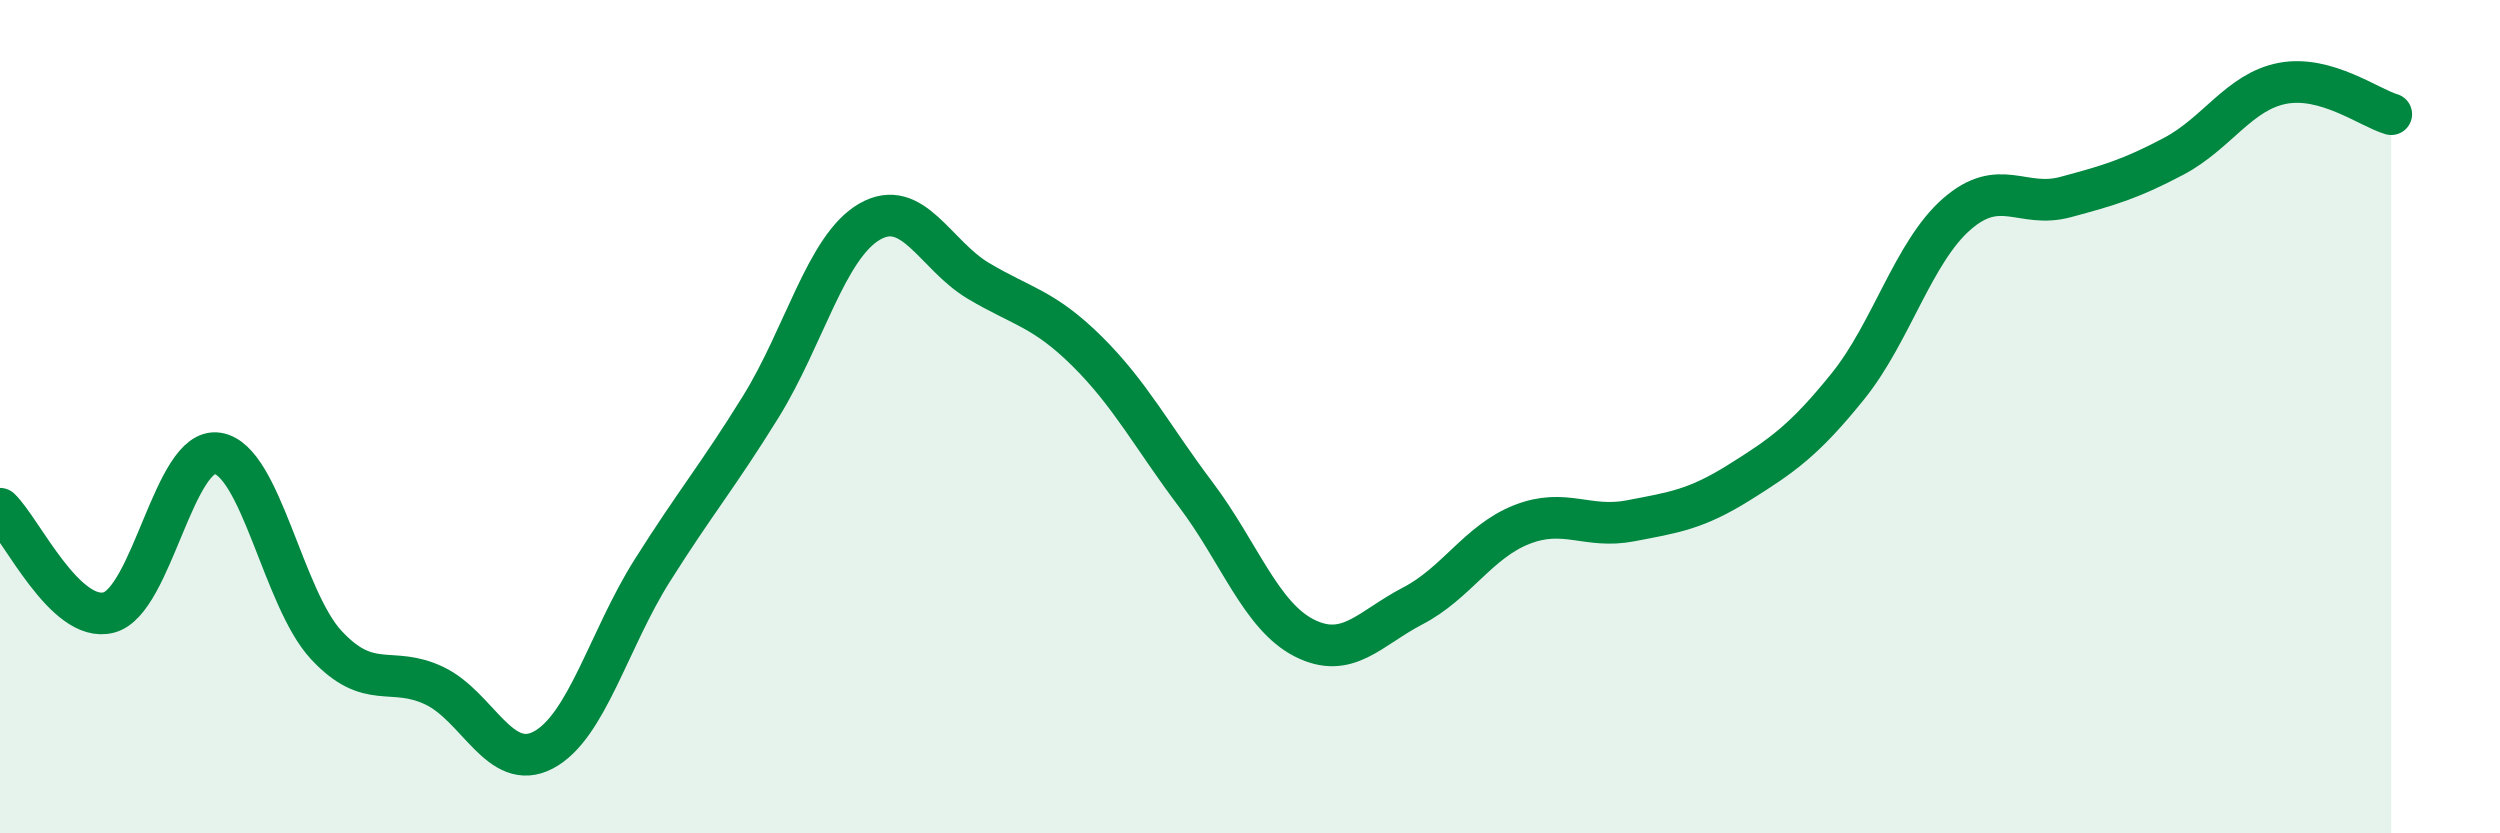
    <svg width="60" height="20" viewBox="0 0 60 20" xmlns="http://www.w3.org/2000/svg">
      <path
        d="M 0,12.21 C 0.52,12.71 1.57,14.97 2.61,14.7 C 3.65,14.43 4.18,10.72 5.22,10.88 C 6.26,11.04 6.79,14.36 7.83,15.48 C 8.87,16.6 9.39,15.96 10.43,16.46 C 11.47,16.96 12,18.55 13.04,18 C 14.08,17.45 14.61,15.35 15.65,13.7 C 16.69,12.05 17.22,11.44 18.26,9.76 C 19.3,8.08 19.83,5.92 20.87,5.32 C 21.91,4.72 22.44,6.12 23.48,6.74 C 24.52,7.36 25.05,7.4 26.09,8.43 C 27.13,9.46 27.66,10.49 28.7,11.87 C 29.74,13.25 30.26,14.78 31.3,15.31 C 32.34,15.84 32.87,15.08 33.91,14.54 C 34.95,14 35.48,13 36.52,12.59 C 37.56,12.18 38.09,12.7 39.13,12.5 C 40.17,12.3 40.7,12.23 41.74,11.58 C 42.78,10.93 43.31,10.56 44.35,9.27 C 45.39,7.98 45.92,6.05 46.96,5.14 C 48,4.23 48.53,5.01 49.57,4.73 C 50.61,4.45 51.13,4.3 52.17,3.75 C 53.21,3.2 53.74,2.2 54.78,2 C 55.82,1.8 56.87,2.59 57.39,2.74L57.39 20L0 20Z"
        fill="#008740"
        opacity="0.1"
        stroke-linecap="round"
        stroke-linejoin="round"
      />
      <path
        d="M 0,12.21 C 0.52,12.71 1.57,14.97 2.61,14.7 C 3.65,14.43 4.18,10.72 5.22,10.88 C 6.26,11.04 6.79,14.36 7.83,15.48 C 8.87,16.6 9.39,15.96 10.43,16.46 C 11.47,16.96 12,18.55 13.04,18 C 14.08,17.45 14.61,15.35 15.65,13.7 C 16.69,12.05 17.22,11.44 18.26,9.76 C 19.3,8.08 19.83,5.92 20.87,5.32 C 21.91,4.72 22.44,6.12 23.48,6.74 C 24.52,7.36 25.05,7.4 26.09,8.43 C 27.13,9.46 27.66,10.49 28.7,11.87 C 29.74,13.25 30.26,14.78 31.3,15.31 C 32.34,15.84 32.87,15.08 33.91,14.54 C 34.95,14 35.48,13 36.52,12.59 C 37.56,12.18 38.09,12.7 39.13,12.5 C 40.17,12.3 40.7,12.23 41.74,11.58 C 42.78,10.93 43.31,10.56 44.35,9.27 C 45.39,7.98 45.92,6.05 46.96,5.14 C 48,4.23 48.53,5.01 49.57,4.73 C 50.61,4.45 51.13,4.3 52.17,3.75 C 53.21,3.2 53.74,2.2 54.78,2 C 55.82,1.8 56.87,2.59 57.39,2.74"
        stroke="#008740"
        stroke-width="1"
        fill="none"
        stroke-linecap="round"
        stroke-linejoin="round"
      />
    </svg>
  